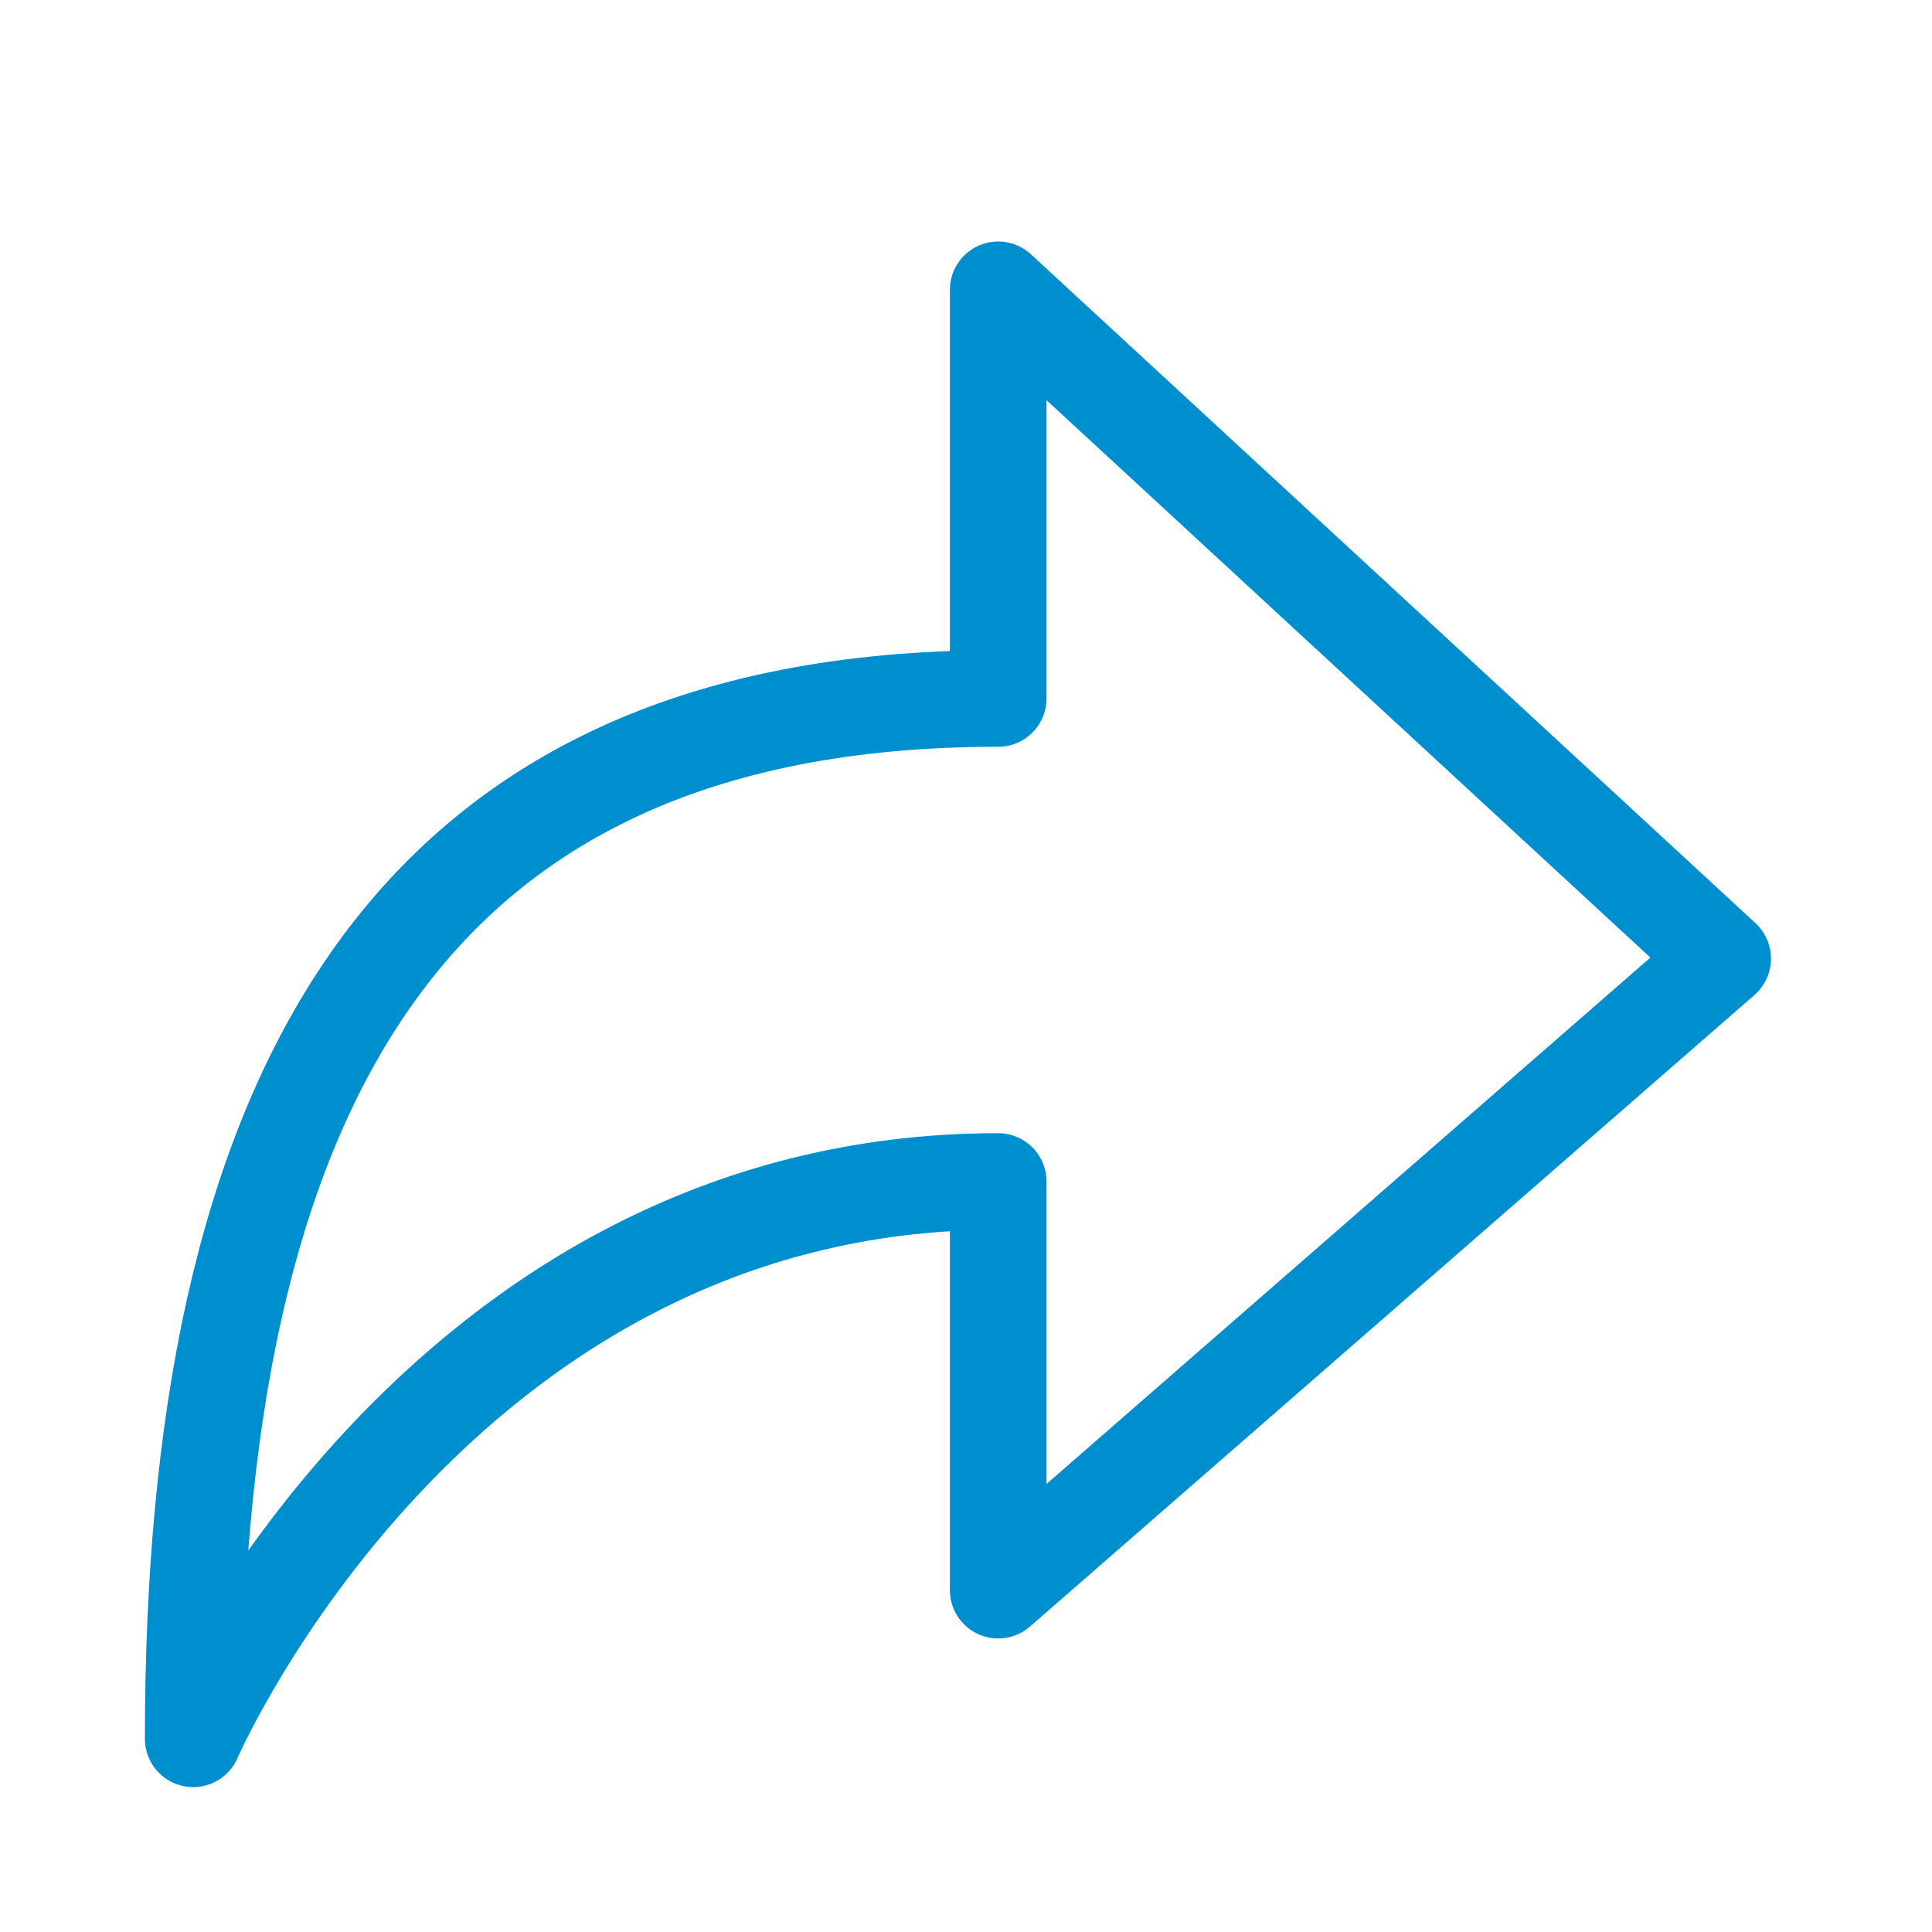 <svg width="30" height="30" viewBox="0 0 30 30" fill="none" xmlns="http://www.w3.org/2000/svg">
<path d="M15.5 4.5L26.75 14.885L15.5 24.692V18.346C6.75 18.346 3 27 3 27C3 17.192 6.125 10.846 15.5 10.846V4.5Z" stroke="#008FCE" stroke-width="1.5" stroke-linecap="round" stroke-linejoin="round"/>
</svg>
